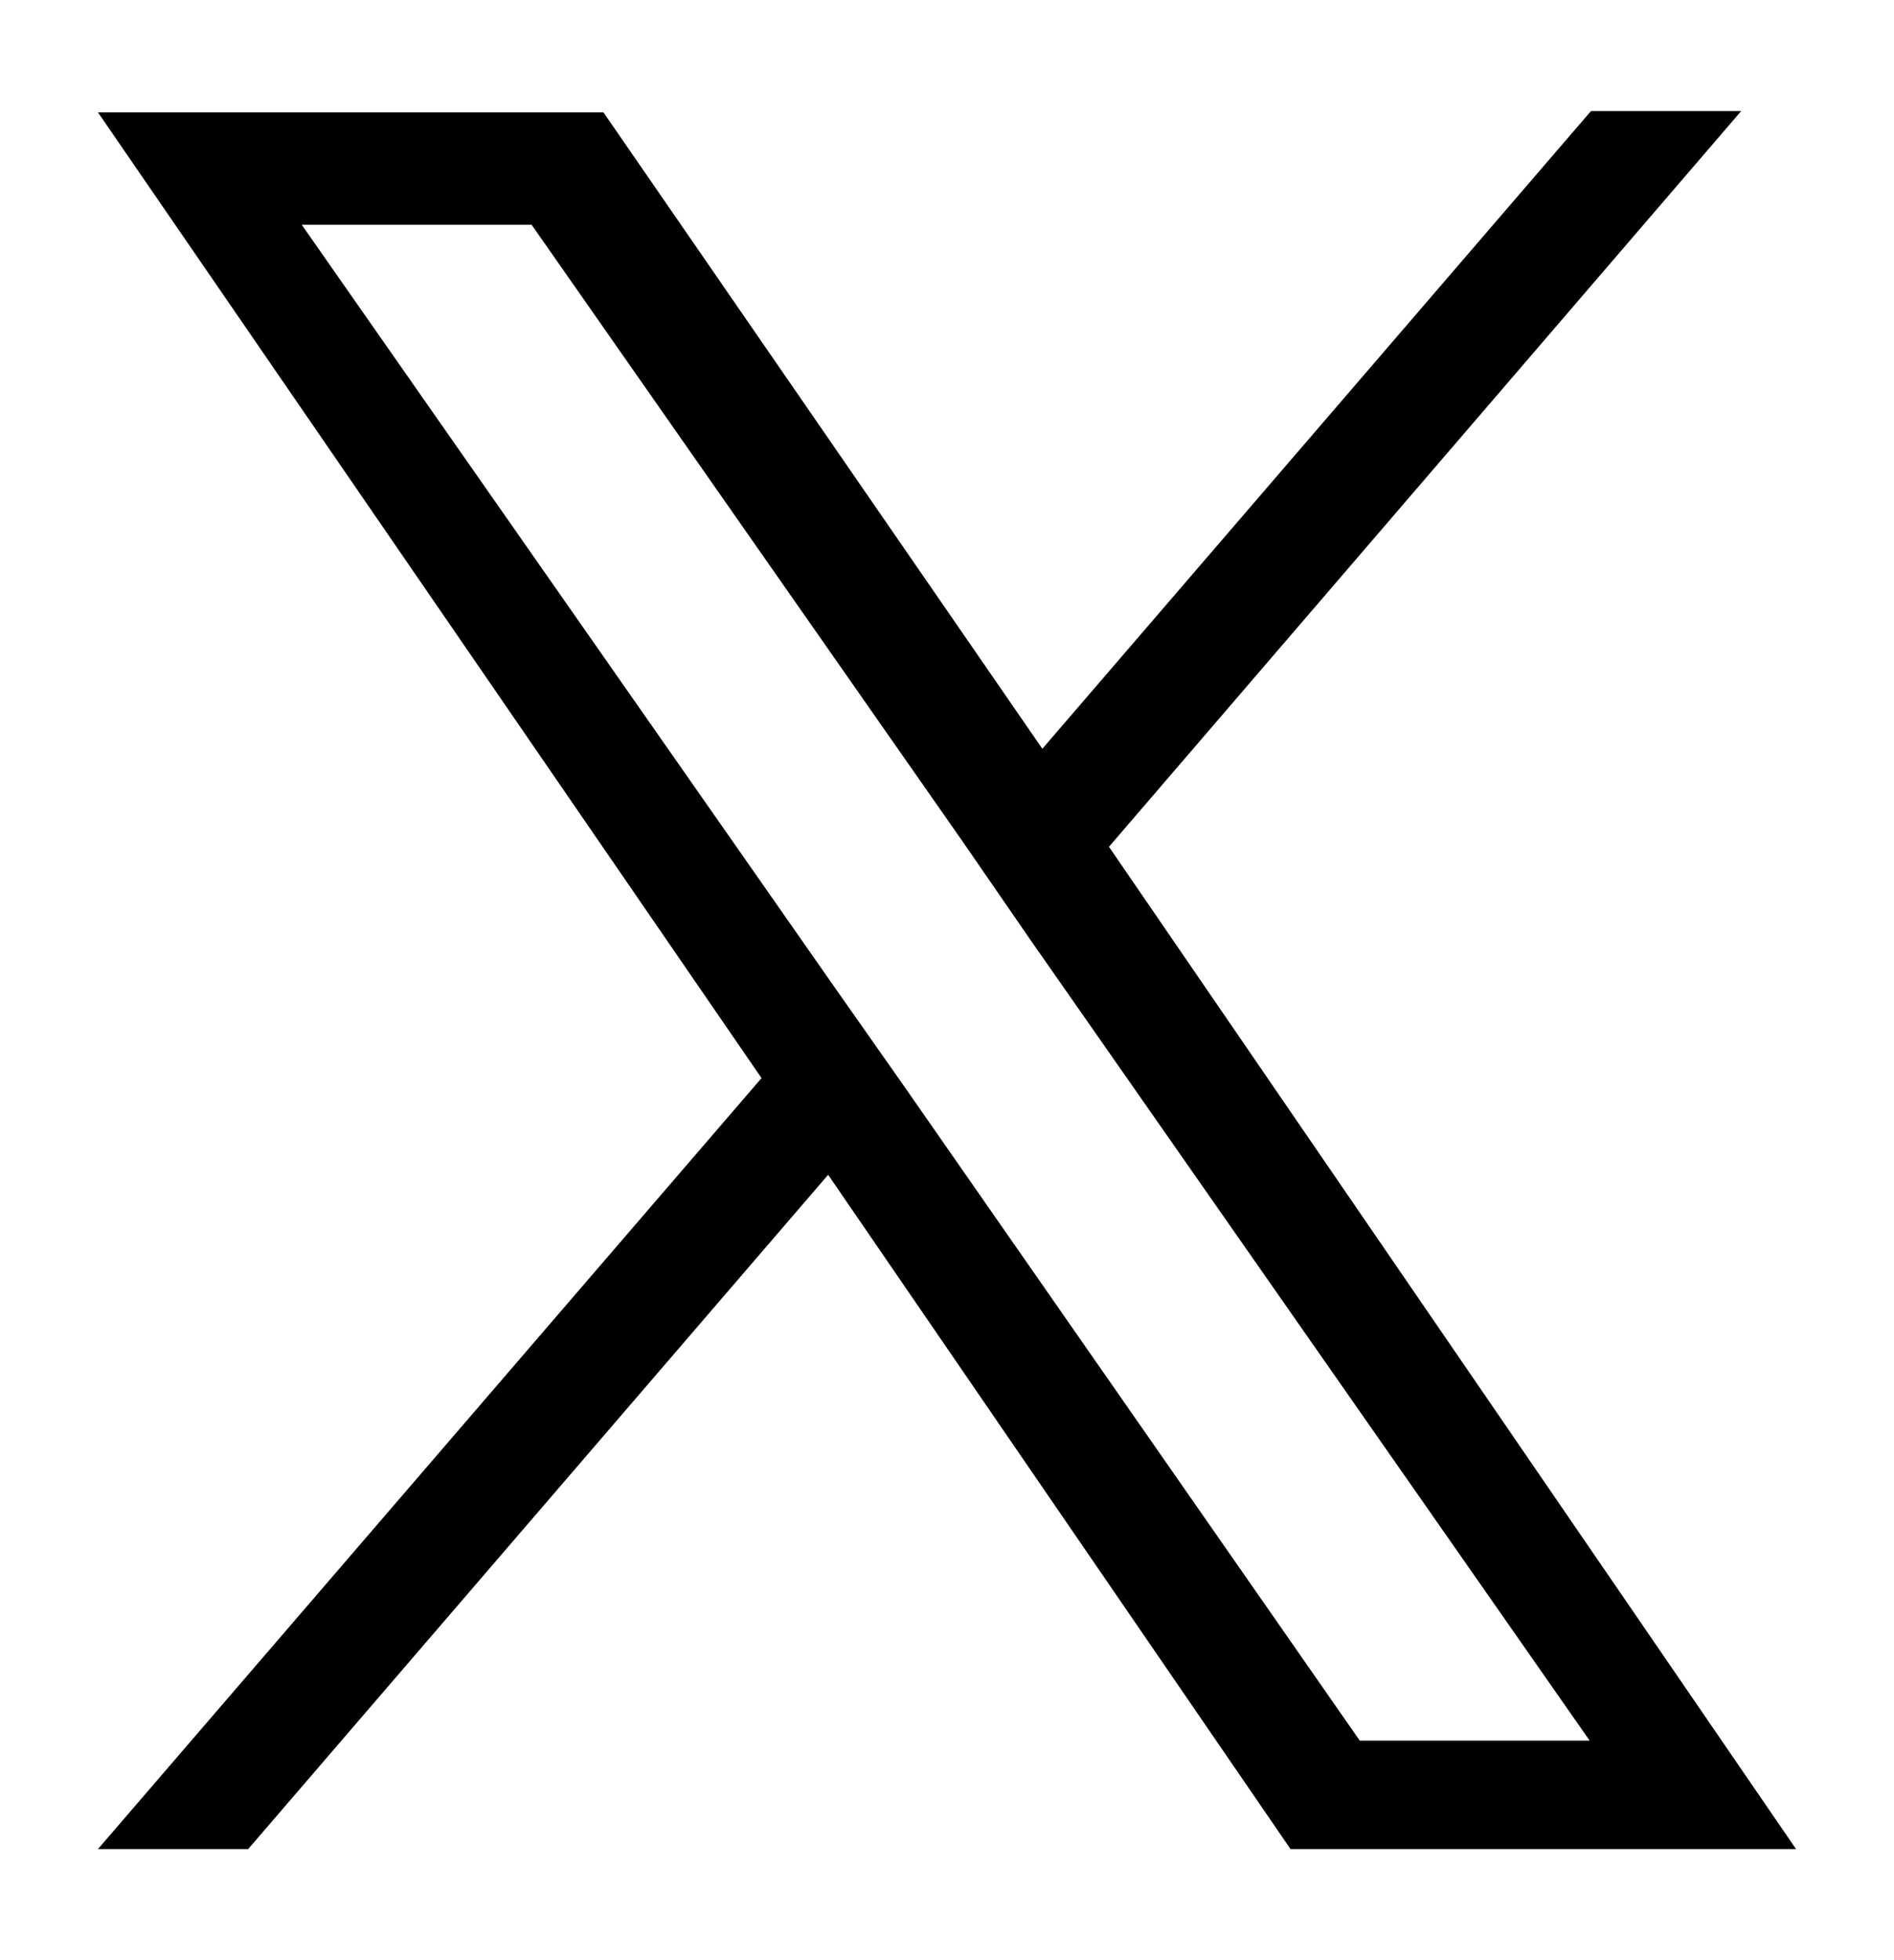 <?xml version="1.0" encoding="utf-8"?>
<!-- Generator: Adobe Illustrator 27.0.0, SVG Export Plug-In . SVG Version: 6.00 Build 0)  -->
<svg version="1.1" id="レイヤー_1" xmlns="http://www.w3.org/2000/svg" xmlns:xlink="http://www.w3.org/1999/xlink" width="145" height="150" x="0px"
	 y="0px" viewBox="0 0 145 150" style="enable-background:new 0 0 145 150;" xml:space="preserve">
<path d="M84.9,64.8l48.4-56.3h-11.5l-42,48.8L46.2,8.6H7.5l50.8,73.9l-50.8,59H19l44.4-51.6l35.4,51.6h38.7L84.9,64.8L84.9,64.8z
	 M69.2,83.1L64,75.7L23.1,17.2h17.6l33,47.2l5.1,7.4l42.9,61.4h-17.6L69.2,83.1L69.2,83.1z"/>
</svg>
